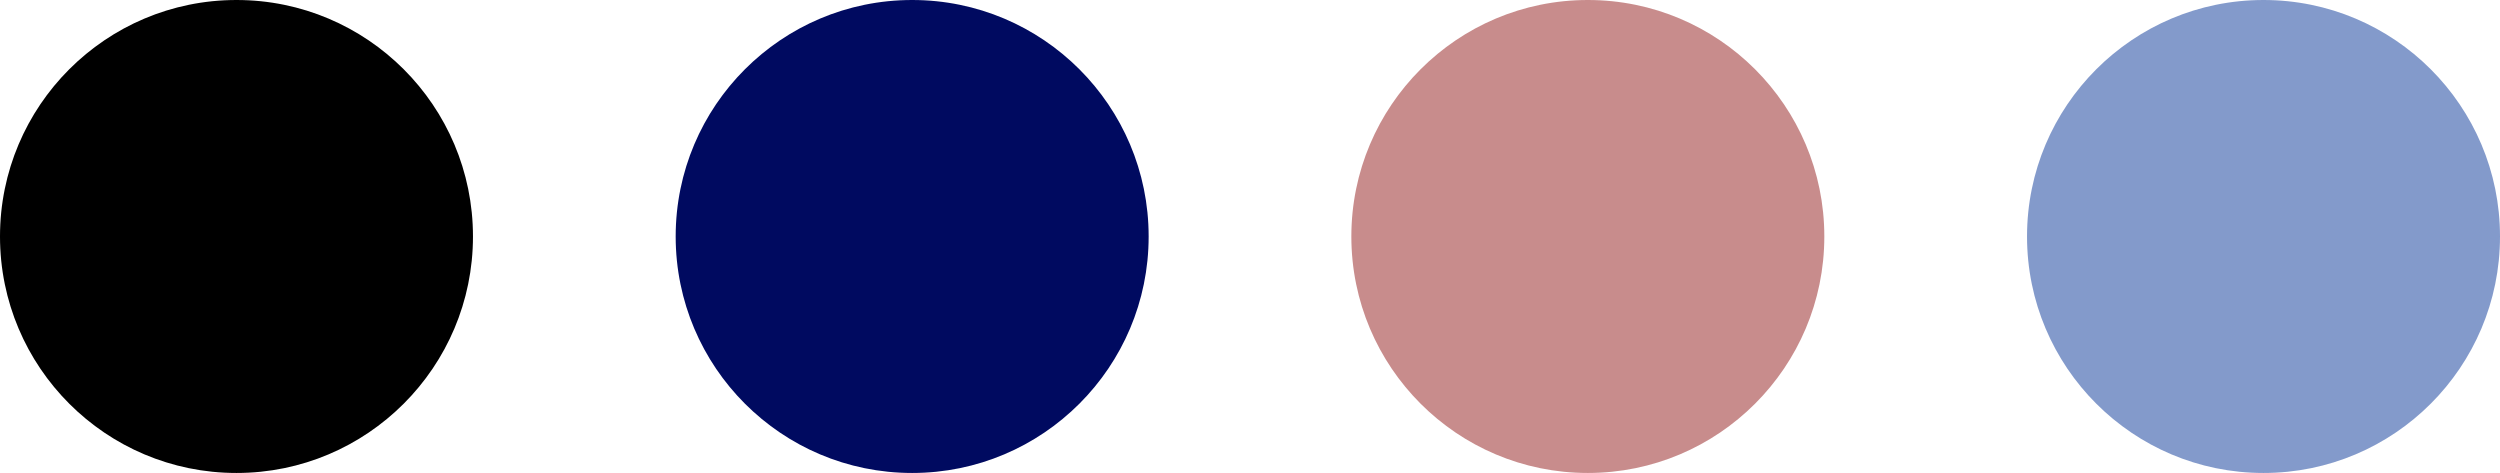 <?xml version="1.0" encoding="utf-8"?>
<svg xmlns="http://www.w3.org/2000/svg" fill="none" height="100%" overflow="visible" preserveAspectRatio="none" style="display: block;" viewBox="0 0 148 28" width="100%">
<g id="Frame 2">
<circle cx="14" cy="14" fill="black" id="Ellipse 1" r="14"/>
<circle cx="54" cy="14" fill="#000A60" id="Ellipse 2" r="14"/>
<circle cx="94" cy="14" fill="#C88C8C" id="Ellipse 3" r="14"/>
<circle cx="134" cy="14" fill="#839ACB" id="Ellipse 4" r="14"/>
</g>
</svg>
